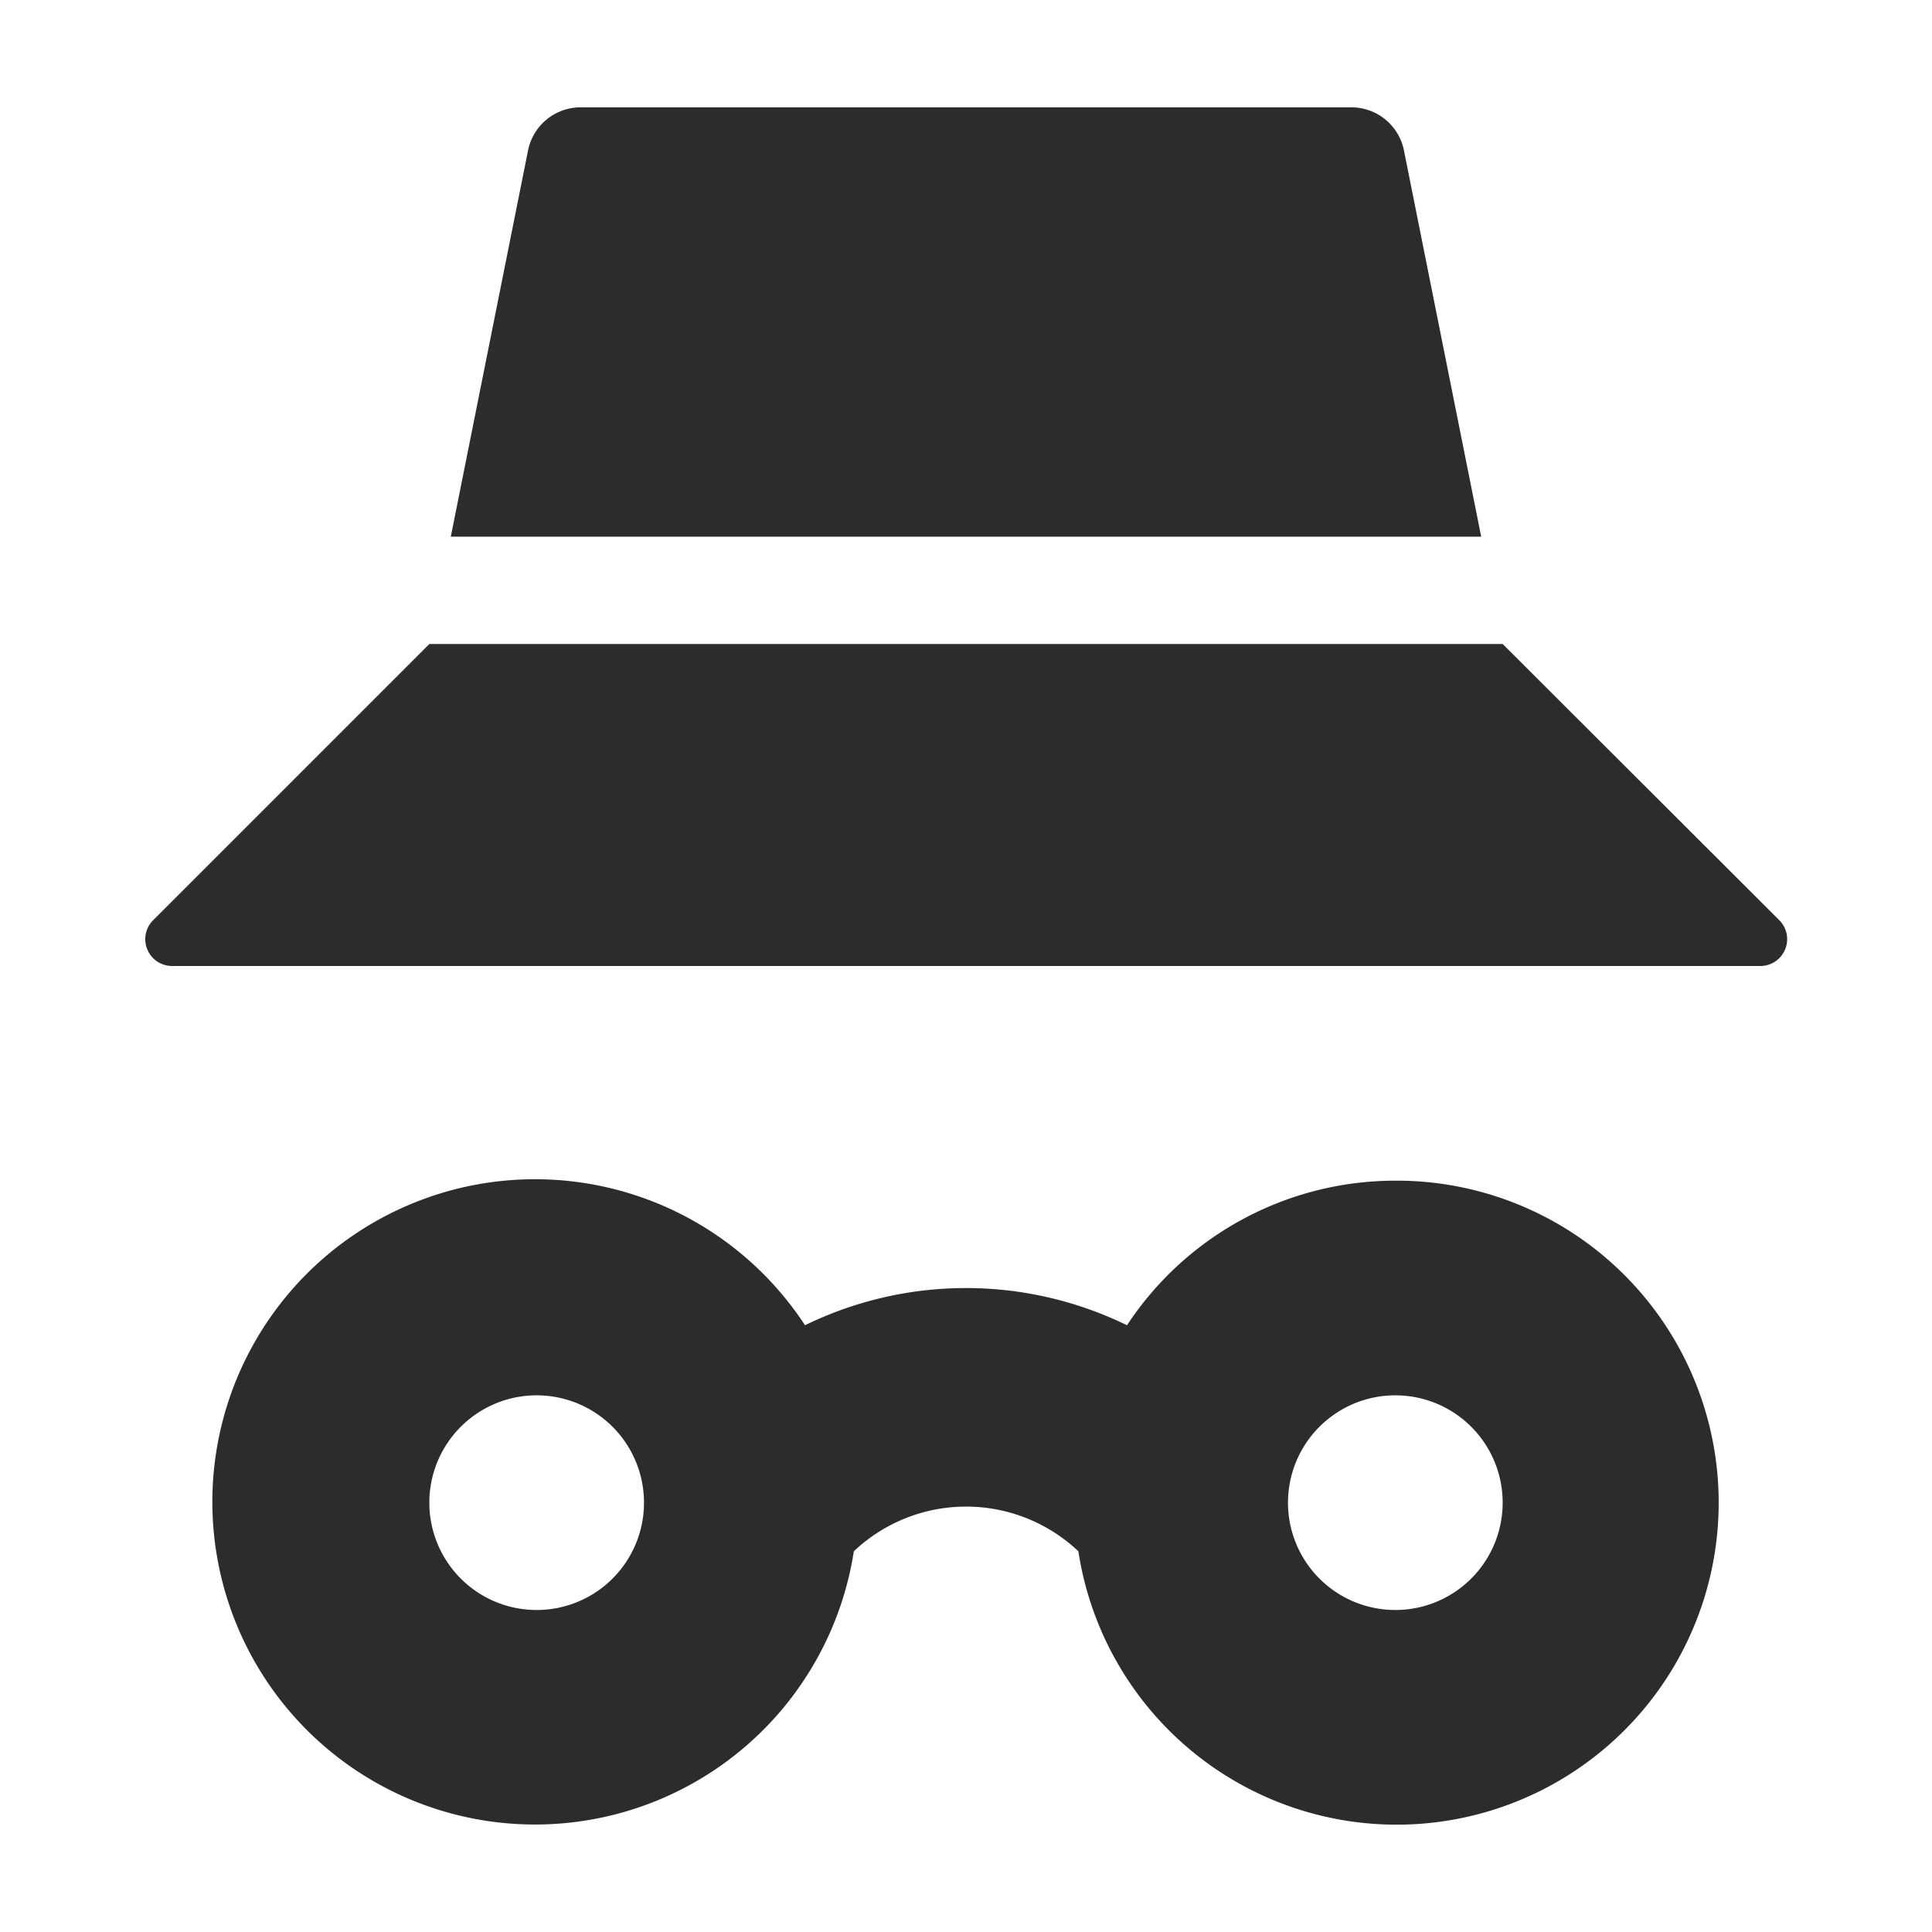 <svg xmlns="http://www.w3.org/2000/svg" width="18" height="18" fill="none"><g fill="#2d2c2c"><path d="m13.8 5-.72-3.6a.5.5 0 0 0-.49-.4H5.41a.5.5 0 0 0-.49.4L4.2 5z"/><path fill-rule="evenodd" d="M13 11a2.993 2.993 0 0 0-2.5 1.347 3.42 3.42 0 0 0-3 0 3.006 3.006 0 1 0 .455 2.106 1.522 1.522 0 0 1 2.092 0A3 3 0 1 0 13 11zm-8 4a1 1 0 1 1 0-2 1 1 0 0 1 0 2zm8 0a1 1 0 1 1 0-2 1 1 0 0 1 0 2z" clip-rule="evenodd"/><path d="M1.427 8.573 4 6h10l2.577 2.573A.25.25 0 0 1 16.4 9H1.6a.25.25 0 0 1-.173-.427z"/></g></svg>